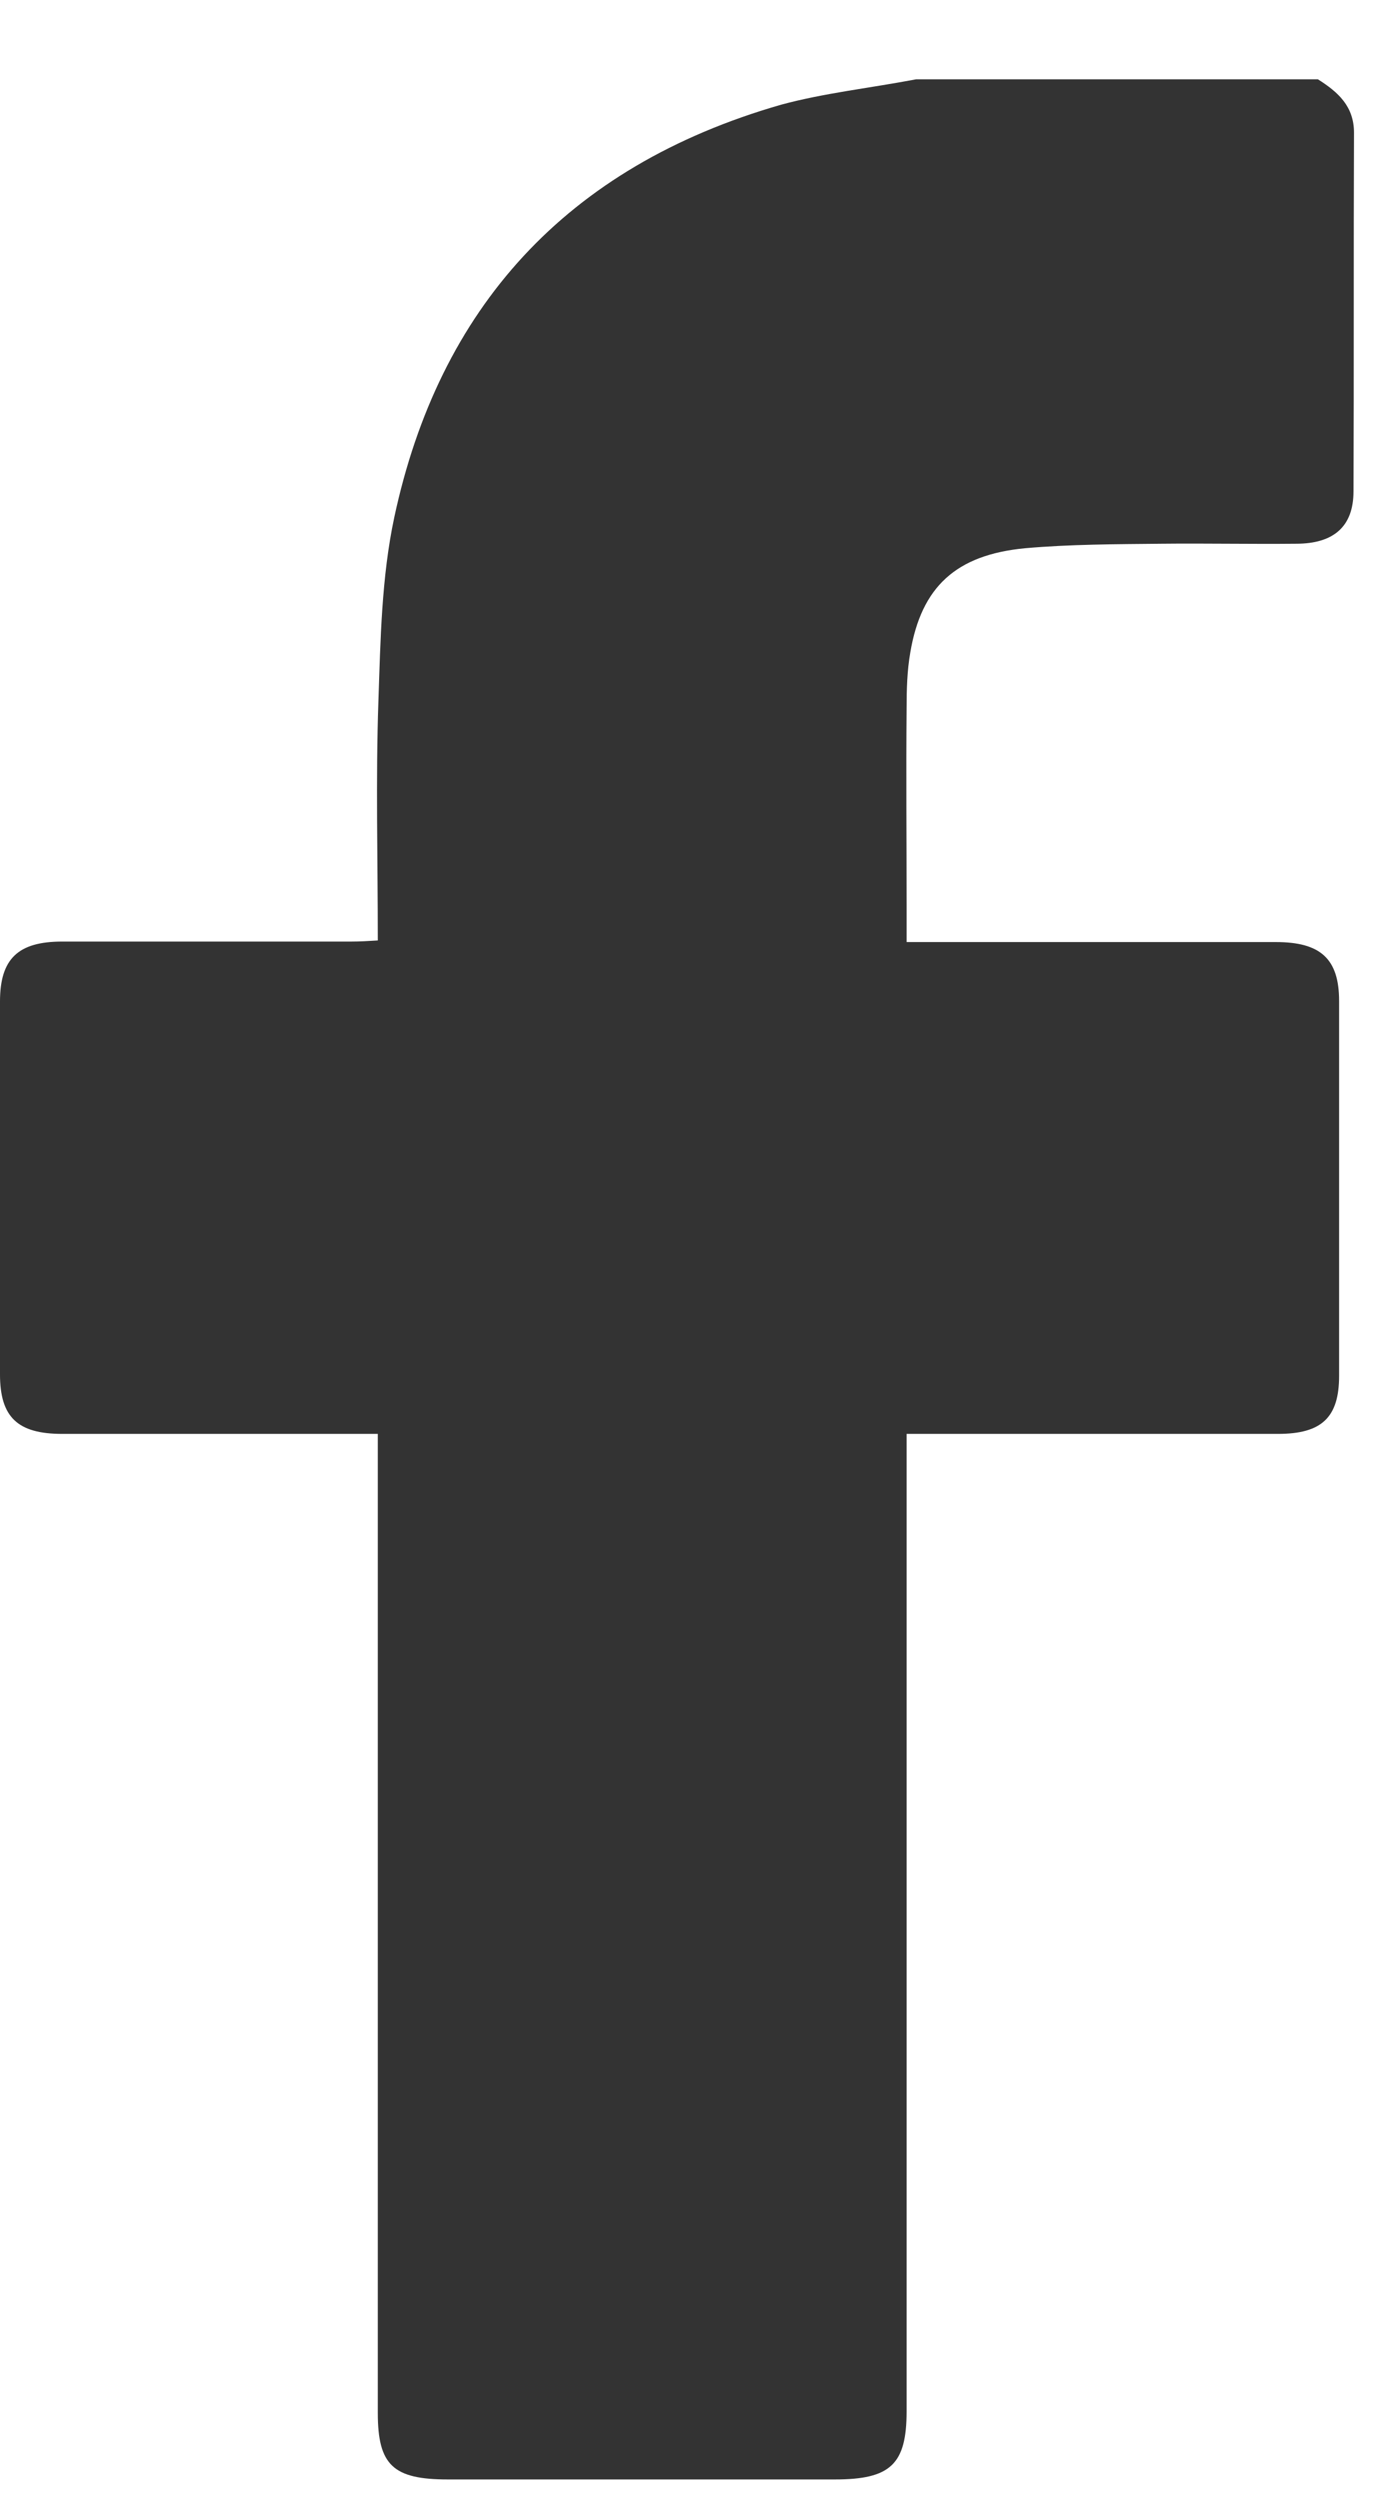 <svg width="14" height="25" viewBox="0 0 14 25" fill="none" xmlns="http://www.w3.org/2000/svg">
<path d="M9.161 0.793C10.5 0.793 11.839 0.793 13.179 0.793C13.38 0.92 13.54 1.062 13.54 1.327C13.535 2.52 13.54 3.719 13.535 4.913C13.535 5.264 13.338 5.437 12.961 5.437C12.514 5.442 12.063 5.432 11.616 5.437C11.159 5.442 10.702 5.442 10.251 5.482C9.56 5.548 9.214 5.868 9.103 6.524C9.071 6.707 9.066 6.895 9.066 7.083C9.06 7.738 9.066 8.393 9.066 9.054C9.066 9.171 9.066 9.283 9.066 9.42C9.182 9.42 9.273 9.42 9.358 9.42C10.49 9.42 11.627 9.42 12.759 9.42C13.205 9.42 13.391 9.587 13.391 10.009C13.391 11.259 13.391 12.509 13.391 13.758C13.391 14.175 13.216 14.338 12.78 14.338C11.637 14.338 10.495 14.338 9.353 14.338C9.268 14.338 9.177 14.338 9.066 14.338C9.066 14.465 9.066 14.566 9.066 14.663C9.066 17.813 9.066 20.962 9.066 24.112C9.066 24.641 8.906 24.793 8.348 24.793C7.057 24.793 5.771 24.793 4.48 24.793C3.932 24.793 3.778 24.651 3.778 24.128C3.778 20.962 3.778 17.797 3.778 14.632C3.778 14.541 3.778 14.449 3.778 14.338C3.661 14.338 3.571 14.338 3.486 14.338C2.529 14.338 1.578 14.338 0.622 14.338C0.175 14.338 0 14.17 0 13.743C0 12.498 0 11.259 0 10.014C0 9.587 0.181 9.415 0.622 9.415C1.584 9.415 2.545 9.415 3.513 9.415C3.598 9.415 3.683 9.41 3.778 9.404C3.778 8.586 3.757 7.799 3.784 7.012C3.805 6.397 3.815 5.772 3.943 5.172C4.389 3.089 5.654 1.667 7.811 1.047C8.242 0.93 8.71 0.879 9.161 0.793Z" fill="#333333"/>
</svg>
